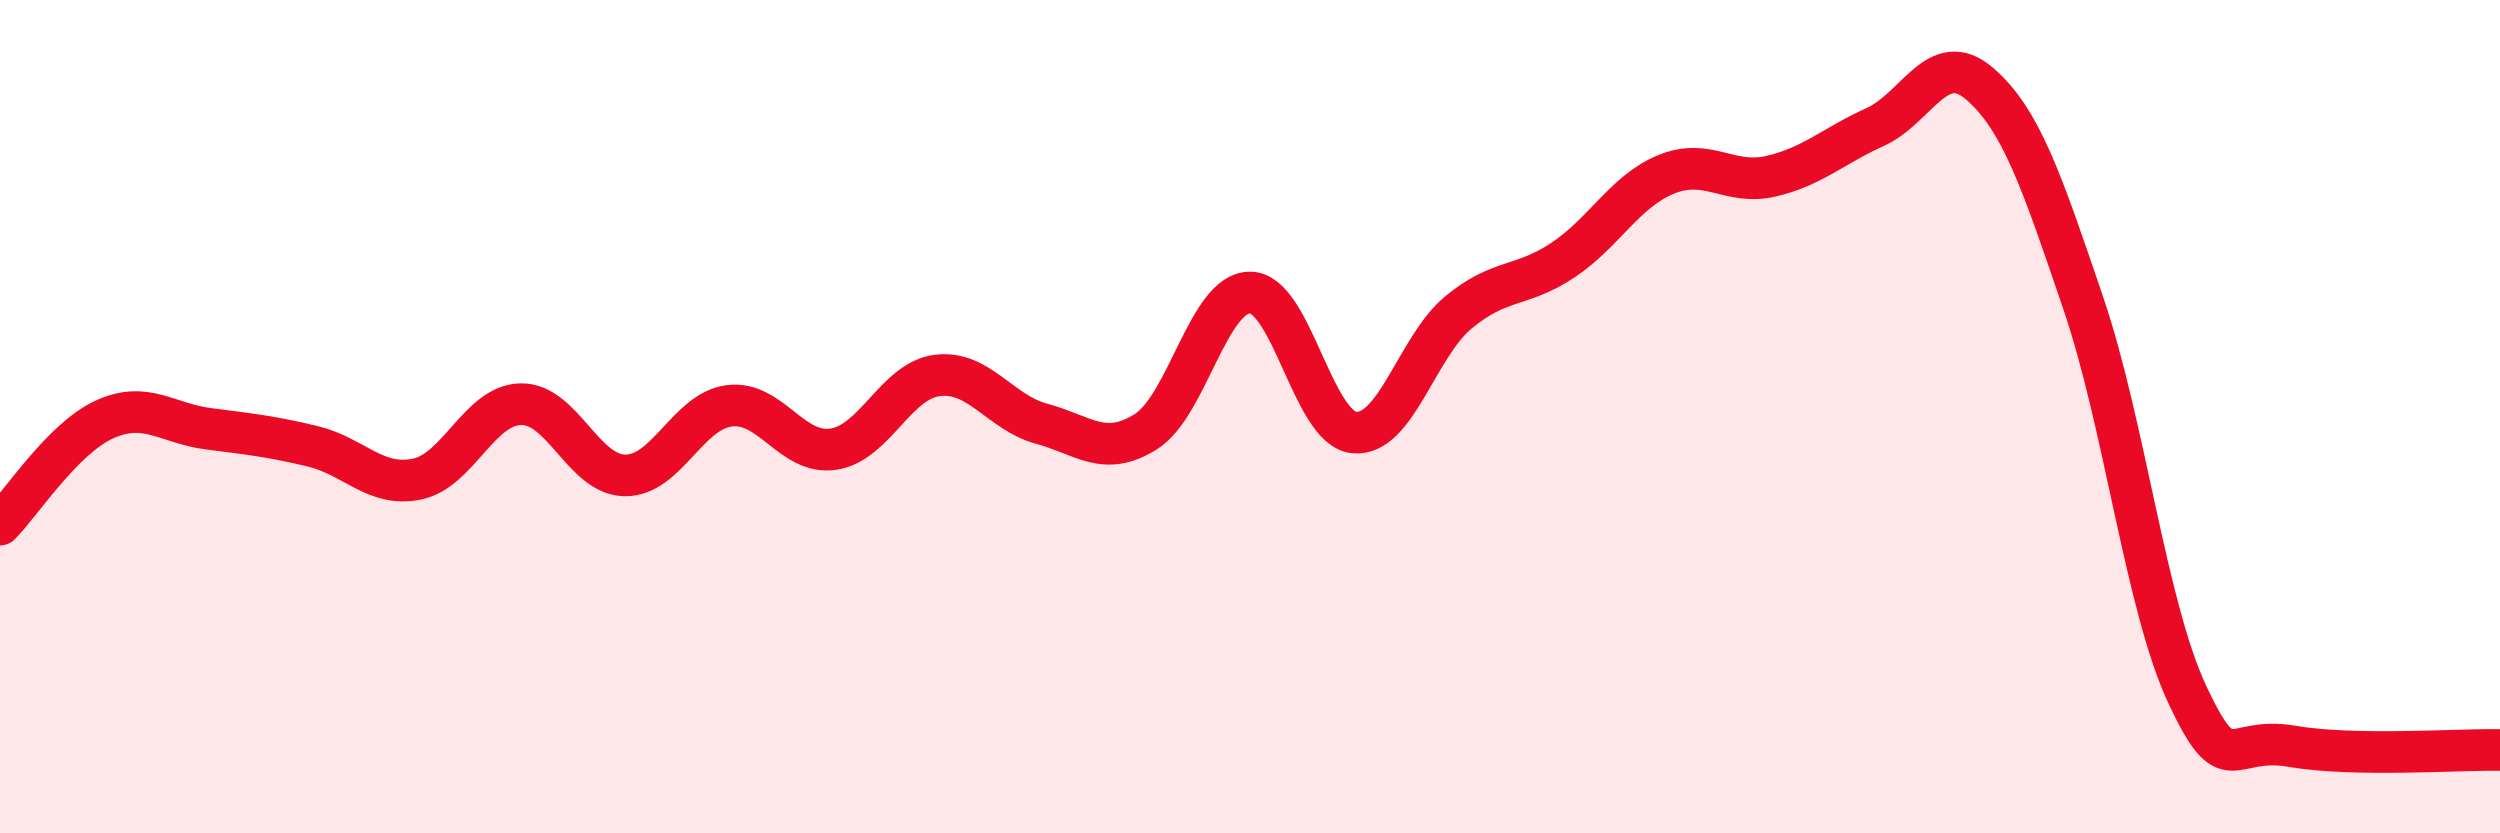 
    <svg width="60" height="20" viewBox="0 0 60 20" xmlns="http://www.w3.org/2000/svg">
      <path
        d="M 0,12.59 C 0.5,12.09 1.5,10.53 2.5,10.07 C 3.5,9.61 4,10.16 5,10.29 C 6,10.42 6.5,10.47 7.5,10.71 C 8.5,10.95 9,11.7 10,11.5 C 11,11.3 11.5,9.72 12.5,9.7 C 13.5,9.68 14,11.4 15,11.41 C 16,11.42 16.5,9.87 17.5,9.74 C 18.5,9.61 19,10.93 20,10.78 C 21,10.63 21.5,9.13 22.5,9.01 C 23.5,8.89 24,9.9 25,10.17 C 26,10.44 26.5,10.99 27.5,10.36 C 28.5,9.73 29,7.02 30,7.02 C 31,7.02 31.5,10.28 32.5,10.38 C 33.5,10.48 34,8.33 35,7.5 C 36,6.67 36.5,6.91 37.5,6.25 C 38.5,5.59 39,4.58 40,4.18 C 41,3.78 41.5,4.46 42.5,4.23 C 43.5,4 44,3.5 45,3.05 C 46,2.6 46.5,1.15 47.5,2 C 48.5,2.85 49,4.34 50,7.28 C 51,10.22 51.5,14.55 52.5,16.68 C 53.5,18.81 53.5,17.65 55,17.91 C 56.5,18.17 59,17.98 60,18L60 20L0 20Z"
        fill="#EB0A25"
        opacity="0.1"
        stroke-linecap="round"
        stroke-linejoin="round"
      />
      <path
        d="M 0,12.59 C 0.5,12.09 1.5,10.53 2.5,10.07 C 3.5,9.61 4,10.16 5,10.29 C 6,10.42 6.5,10.47 7.5,10.71 C 8.5,10.95 9,11.7 10,11.5 C 11,11.3 11.5,9.72 12.5,9.7 C 13.5,9.68 14,11.4 15,11.41 C 16,11.42 16.5,9.87 17.5,9.74 C 18.5,9.61 19,10.93 20,10.78 C 21,10.63 21.5,9.13 22.5,9.01 C 23.5,8.89 24,9.9 25,10.17 C 26,10.44 26.5,10.99 27.5,10.36 C 28.5,9.73 29,7.02 30,7.02 C 31,7.02 31.5,10.28 32.5,10.38 C 33.5,10.48 34,8.33 35,7.5 C 36,6.67 36.5,6.91 37.5,6.25 C 38.5,5.59 39,4.58 40,4.18 C 41,3.78 41.5,4.46 42.5,4.23 C 43.5,4 44,3.5 45,3.05 C 46,2.6 46.5,1.15 47.5,2 C 48.5,2.85 49,4.34 50,7.28 C 51,10.22 51.5,14.55 52.5,16.68 C 53.5,18.81 53.5,17.65 55,17.91 C 56.5,18.17 59,17.98 60,18"
        stroke="#EB0A25"
        stroke-width="1"
        fill="none"
        stroke-linecap="round"
        stroke-linejoin="round"
      />
    </svg>
  